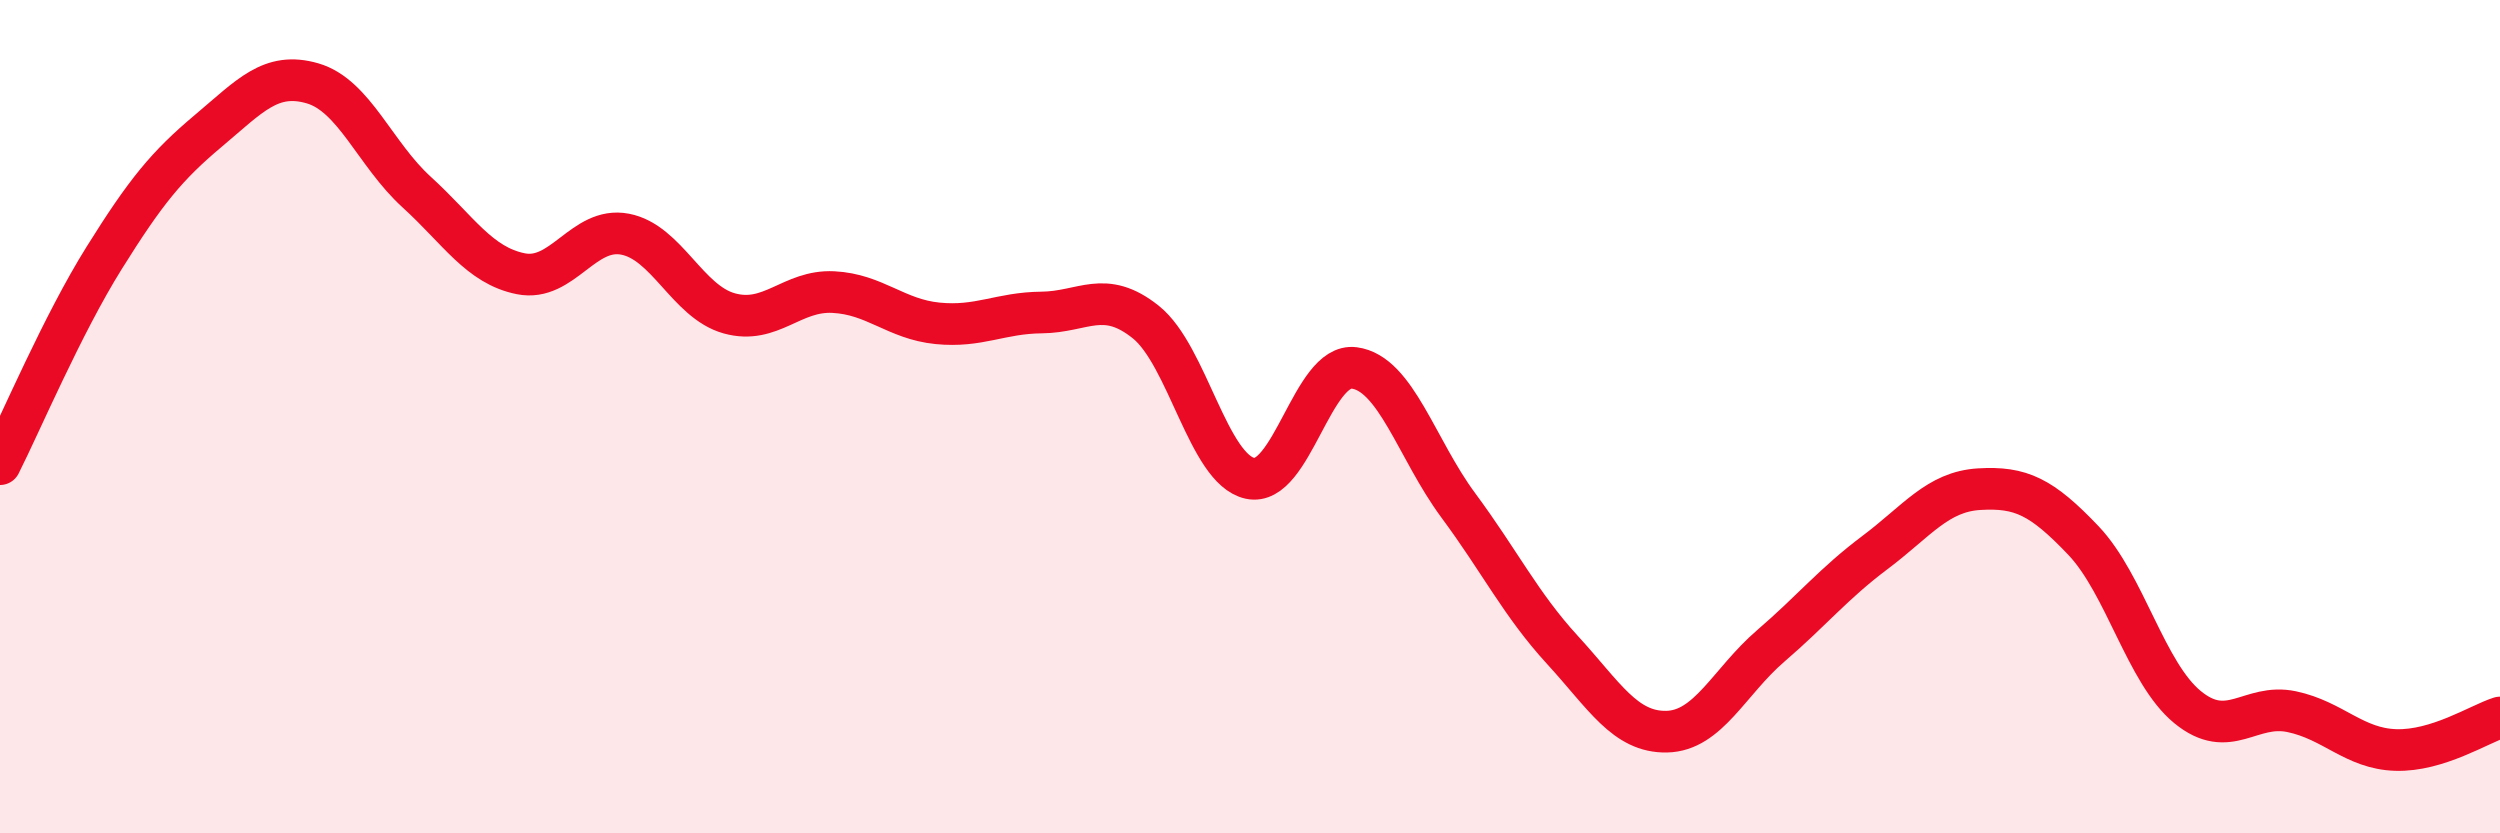 
    <svg width="60" height="20" viewBox="0 0 60 20" xmlns="http://www.w3.org/2000/svg">
      <path
        d="M 0,11.14 C 0.5,10.15 1.5,7.79 2.5,6.19 C 3.5,4.59 4,3.98 5,3.14 C 6,2.3 6.5,1.71 7.5,2 C 8.5,2.29 9,3.7 10,4.61 C 11,5.52 11.5,6.37 12.5,6.57 C 13.5,6.77 14,5.43 15,5.62 C 16,5.81 16.5,7.24 17.5,7.52 C 18.5,7.8 19,6.96 20,7.01 C 21,7.06 21.5,7.66 22.5,7.76 C 23.5,7.86 24,7.51 25,7.5 C 26,7.49 26.5,6.93 27.5,7.73 C 28.5,8.53 29,11.26 30,11.48 C 31,11.7 31.5,8.7 32.5,8.83 C 33.5,8.96 34,10.78 35,12.13 C 36,13.48 36.5,14.51 37.5,15.6 C 38.5,16.69 39,17.58 40,17.56 C 41,17.54 41.5,16.36 42.5,15.5 C 43.5,14.64 44,14.01 45,13.26 C 46,12.51 46.5,11.8 47.5,11.74 C 48.5,11.68 49,11.92 50,12.97 C 51,14.02 51.5,16.15 52.5,16.97 C 53.5,17.79 54,16.87 55,17.08 C 56,17.29 56.5,17.97 57.5,18 C 58.5,18.03 59.5,17.38 60,17.22L60 20L0 20Z"
        fill="#EB0A25"
        opacity="0.1"
        stroke-linecap="round"
        stroke-linejoin="round"
      />
      <path
        d="M 0,11.14 C 0.5,10.15 1.5,7.79 2.5,6.19 C 3.5,4.59 4,3.98 5,3.14 C 6,2.3 6.5,1.71 7.5,2 C 8.5,2.29 9,3.7 10,4.61 C 11,5.52 11.5,6.37 12.5,6.57 C 13.5,6.77 14,5.43 15,5.62 C 16,5.81 16.5,7.24 17.5,7.52 C 18.5,7.8 19,6.96 20,7.01 C 21,7.06 21.5,7.66 22.5,7.76 C 23.5,7.86 24,7.51 25,7.5 C 26,7.49 26.5,6.93 27.5,7.73 C 28.5,8.53 29,11.26 30,11.48 C 31,11.7 31.5,8.7 32.5,8.83 C 33.5,8.96 34,10.78 35,12.13 C 36,13.48 36.5,14.51 37.5,15.6 C 38.5,16.69 39,17.58 40,17.56 C 41,17.54 41.5,16.36 42.5,15.5 C 43.5,14.64 44,14.01 45,13.26 C 46,12.51 46.5,11.8 47.5,11.74 C 48.5,11.68 49,11.92 50,12.97 C 51,14.02 51.5,16.15 52.5,16.97 C 53.5,17.79 54,16.87 55,17.08 C 56,17.29 56.5,17.97 57.5,18 C 58.5,18.03 59.5,17.38 60,17.22"
        stroke="#EB0A25"
        stroke-width="1"
        fill="none"
        stroke-linecap="round"
        stroke-linejoin="round"
      />
    </svg>
  